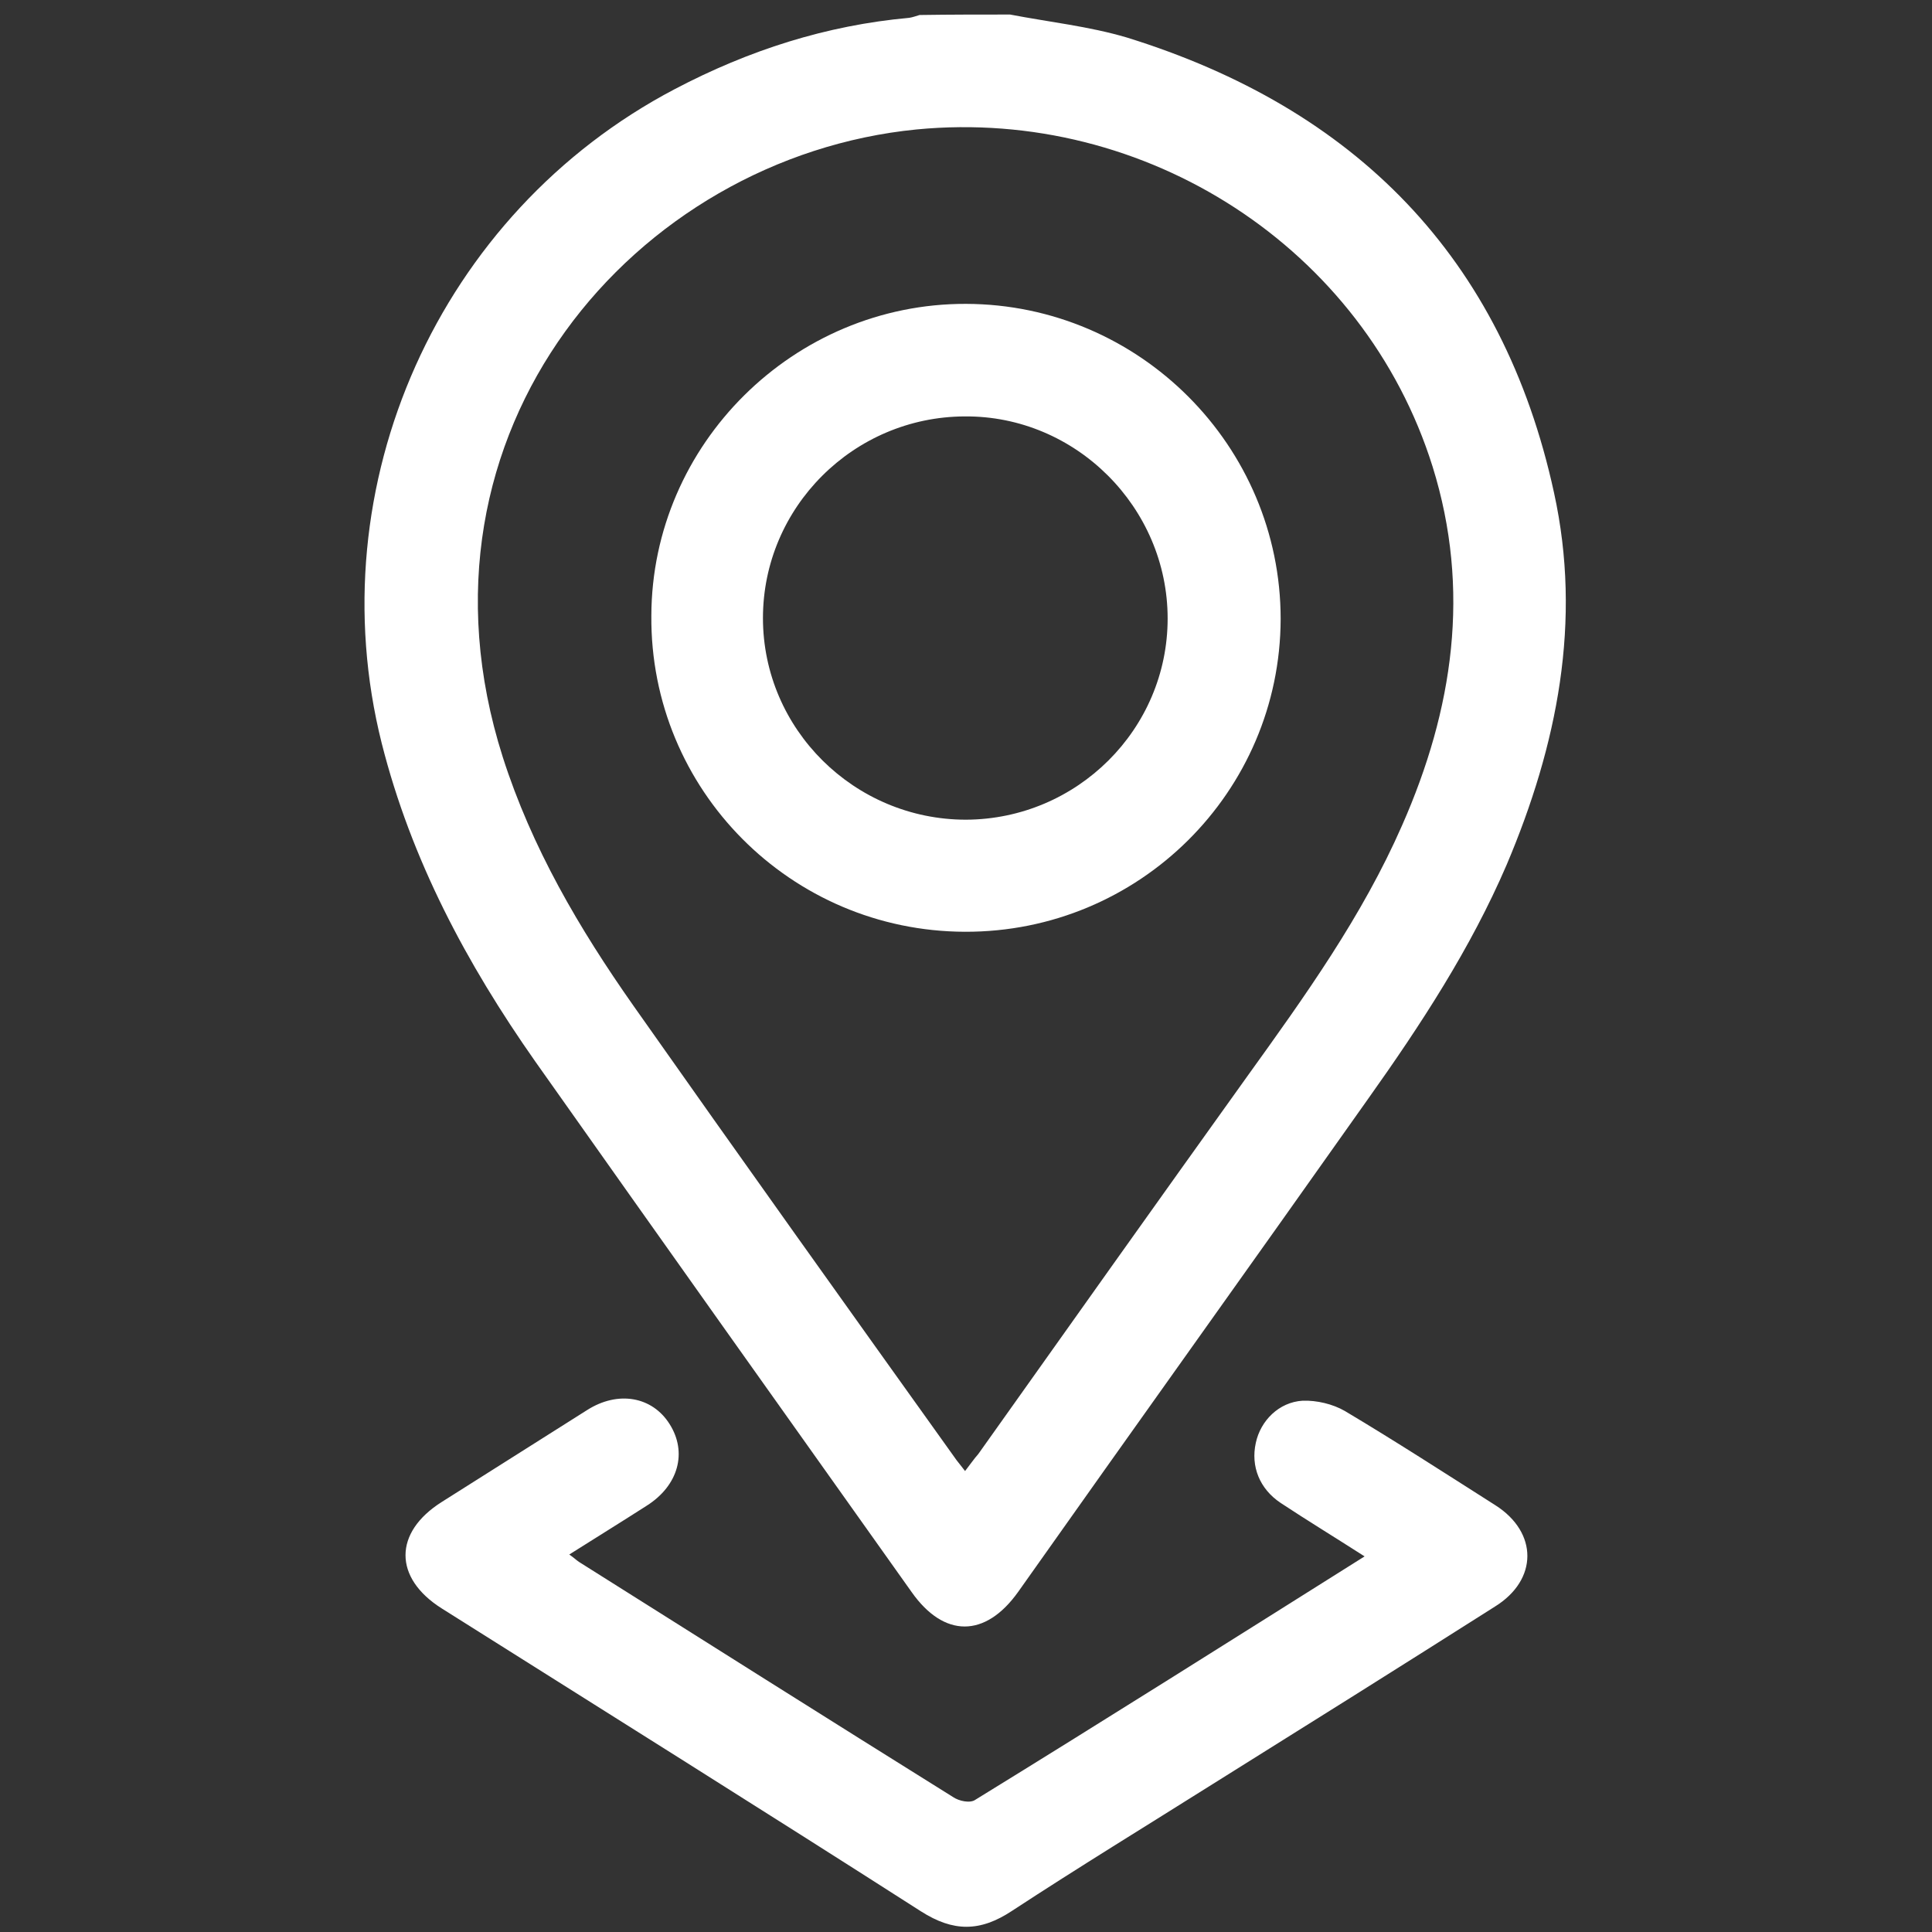 <?xml version="1.0" encoding="utf-8"?>
<!-- Generator: Adobe Illustrator 27.0.0, SVG Export Plug-In . SVG Version: 6.00 Build 0)  -->
<svg version="1.1" id="Layer_1" xmlns="http://www.w3.org/2000/svg" xmlns:xlink="http://www.w3.org/1999/xlink" x="0px" y="0px"
	 viewBox="0 0 412 412" style="enable-background:new 0 0 412 412;" xml:space="preserve">
<rect x="0" y="0" width="412" height="412" fill="#333333" stroke="none"/>
<style type="text/css">
	.st0{fill:#FFFFFF;}
</style>
<g>
	<path class="st0" d="M215.4,3.1c8.3,1.6,16.8,2.5,24.9,4.9c48.7,15.1,80.2,46.9,91.1,97.1c6,27.4,0.7,53.8-10.1,79.3
		c-7.7,17.9-18.3,34.1-29.6,50c-24.8,35.1-49.8,70-74.6,105.1c-7,9.8-15.8,9.8-22.7,0c-26.8-37.7-53.6-75.4-80.3-113.2
		c-14.6-20.8-26.4-42.9-32.7-67.8c-13.8-55,12.2-113.1,62.5-139.5c15.8-8.3,32.3-13.6,50-15.2c0.7-0.1,1.5-0.4,2.2-0.6
		C202.6,3.1,209,3.1,215.4,3.1z M205.8,313.7c1.1-1.4,1.9-2.6,2.8-3.6c19.1-26.9,38.2-53.8,57.4-80.6c12.3-17.1,24.5-34.1,33-53.5
		c10.9-24.7,14.7-50.2,6.5-76.5c-14.6-46.6-61.1-76.6-110-71.9c-60,5.9-110.4,64.3-88.3,133.8c6.2,19.4,16.3,36.6,27.9,53.1
		c22.8,32.4,45.8,64.6,68.9,96.9C204.5,312,205,312.7,205.8,313.7z"/>
	<path class="st0" d="M291,331.9c-6.4-4.1-12.3-7.7-17.9-11.4c-4.5-3-6.4-7.8-5.3-12.8c1-4.7,4.9-8.7,10-9c3-0.1,6.4,0.7,9,2.2
		c10.9,6.5,21.4,13.3,32.1,20.1c9.1,5.8,9.1,15.9-0.1,21.6c-20,12.7-40.1,25.3-60.1,37.8c-14.3,9-28.7,17.8-42.9,27.1
		c-6.8,4.5-12.5,4.5-19.4,0.1c-33.9-21.7-68.1-43.1-102.2-64.6c-10.3-6.5-10.3-16.2,0-22.7c10.3-6.5,20.7-13.1,31-19.6
		c6.6-4.2,13.9-2.9,17.6,3c3.8,6,1.9,13.1-4.9,17.4c-5.3,3.4-10.8,6.8-16.5,10.4c1,0.7,1.5,1.2,2.1,1.6
		c26.5,16.7,53.1,33.5,79.7,50.1c1.3,0.9,3.7,1.4,4.8,0.6C235.3,367,262.7,349.7,291,331.9z"/>
	<path class="st0" d="M206,64.8c37,0.1,67.1,30.3,67.1,67.2c-0.1,36.9-30.2,66.8-67.3,66.7c-37.2-0.1-67.2-30.3-66.9-67.4
		C139,94.7,169.3,64.7,206,64.8z M206,174.8c23.7-0.1,43-19.3,43-42.9c0-23.7-19.6-43.3-43.3-43.1c-23.7,0.1-43,19.4-43,43
		C162.7,155.5,182.2,174.8,206,174.8z"/>
</g>
</svg>
